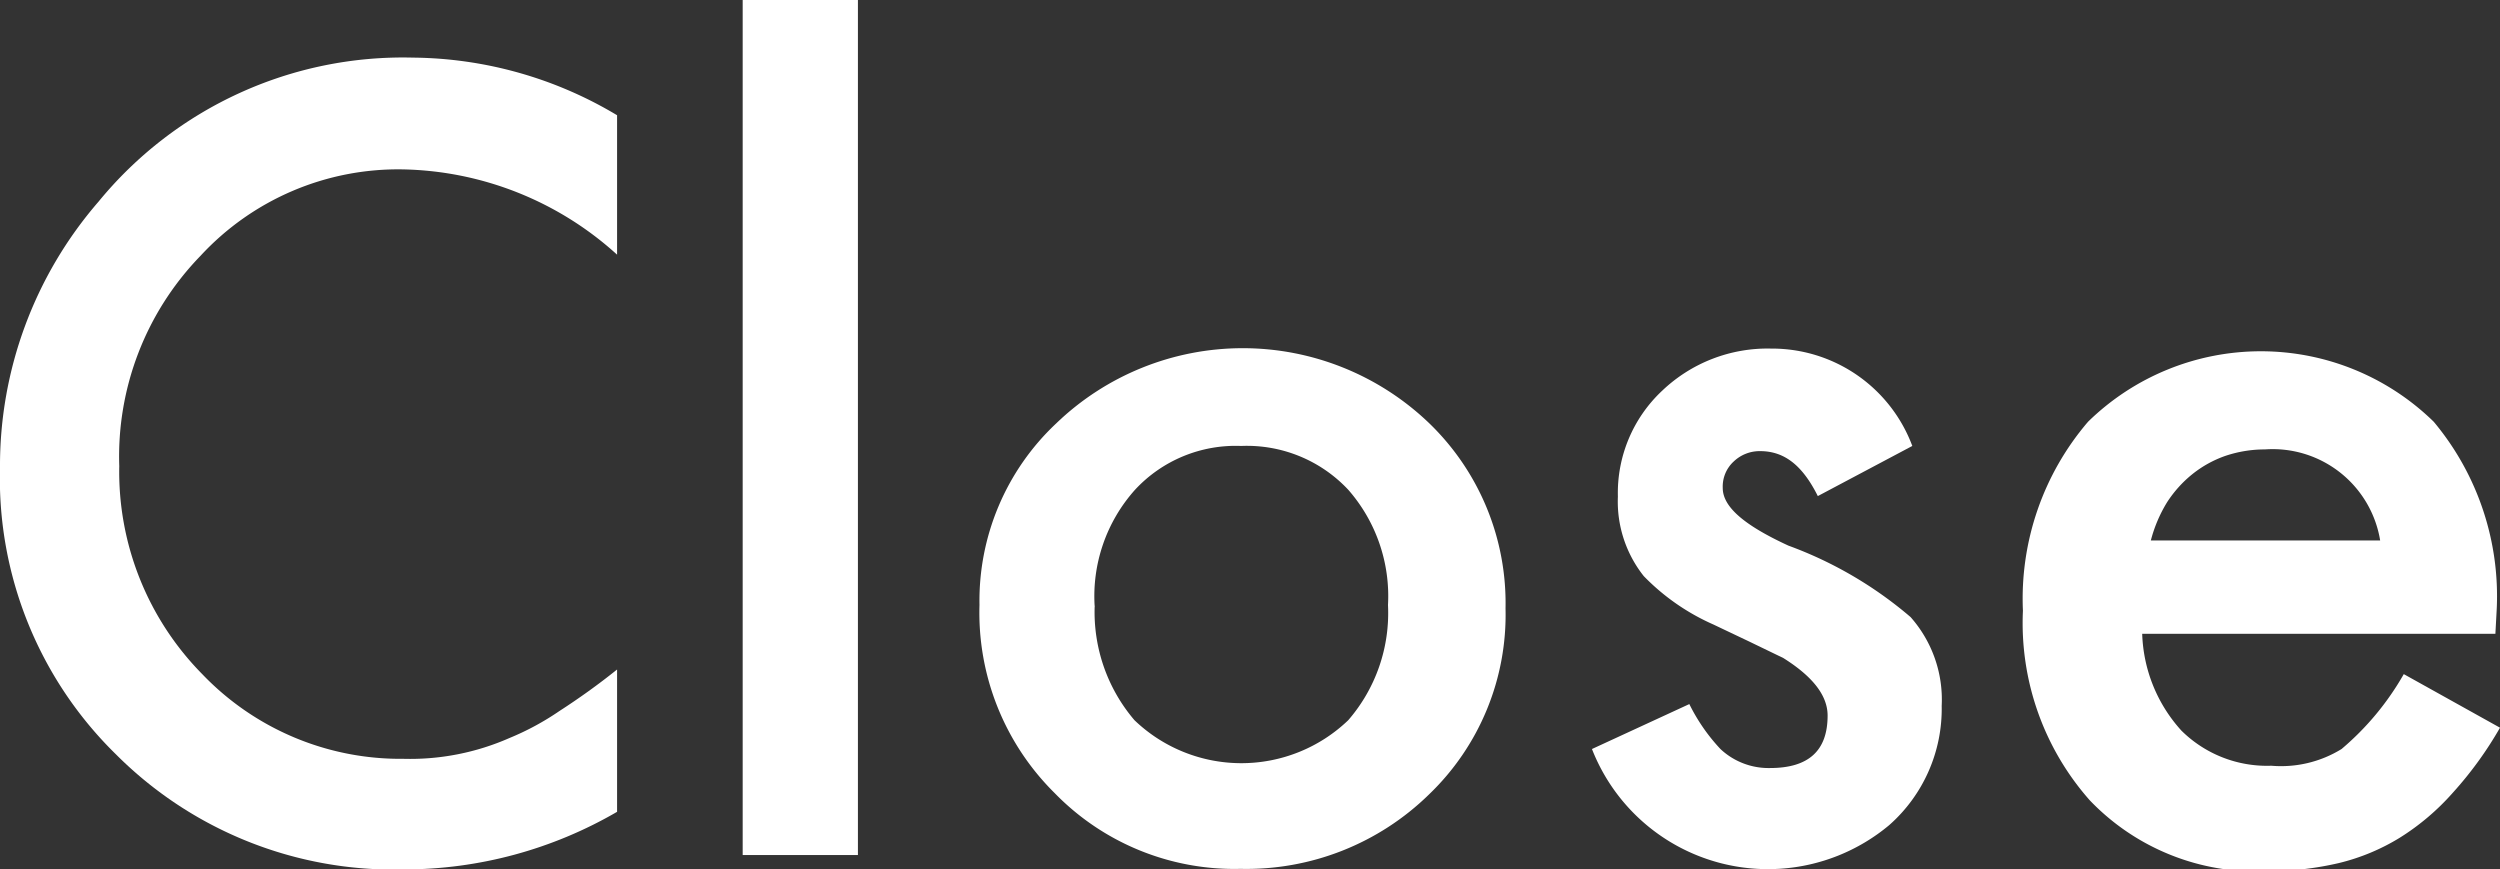 <svg xmlns="http://www.w3.org/2000/svg" viewBox="0 0 43.39 15.09"><rect x="0" y="0" width="43.39" height="15.09" fill="#333333" stroke="none"/><defs><style>.cls-1{fill:#fff;}</style></defs><title>title-close</title><g id="レイヤー_2" data-name="レイヤー 2"><g id="レイヤー_2-2" data-name="レイヤー 2"><path class="cls-1" d="M10.71,2V4.42A5.69,5.69,0,0,0,7,2.94a4.67,4.67,0,0,0-3.52,1.5A5,5,0,0,0,2.07,8.09,5,5,0,0,0,3.51,11.7,4.76,4.76,0,0,0,7,13.17a4.28,4.28,0,0,0,1.84-.36,4.68,4.68,0,0,0,.87-.47,12,12,0,0,0,1-.72v2.47a7.37,7.37,0,0,1-3.7,1,6.81,6.81,0,0,1-5-2A6.7,6.7,0,0,1,0,8.12,7,7,0,0,1,1.71,3.5,6.83,6.83,0,0,1,7.17,1,7,7,0,0,1,10.71,2Z"/><path class="cls-1" d="M14.89,0V14.84h-2V0Z"/><path class="cls-1" d="M17,10.5a4.22,4.22,0,0,1,1.33-3.15,4.67,4.67,0,0,1,6.48,0,4.34,4.34,0,0,1,1.32,3.21,4.32,4.32,0,0,1-1.33,3.23,4.53,4.53,0,0,1-3.27,1.29,4.35,4.35,0,0,1-3.23-1.32A4.4,4.4,0,0,1,17,10.5Zm2,0a2.89,2.89,0,0,0,.69,2,2.68,2.68,0,0,0,3.71,0,2.84,2.84,0,0,0,.69-2,2.8,2.8,0,0,0-.69-2,2.41,2.41,0,0,0-1.86-.76,2.38,2.38,0,0,0-1.84.76A2.77,2.77,0,0,0,19,10.54Z"/><path class="cls-1" d="M33.19,7.74l-1.64.87c-.26-.52-.57-.78-1-.78a.65.65,0,0,0-.46.18.59.59,0,0,0-.19.46c0,.33.38.65,1.14,1a6.91,6.91,0,0,1,2.12,1.24,2.16,2.16,0,0,1,.54,1.54,2.69,2.69,0,0,1-.91,2.07A3.28,3.28,0,0,1,27.63,13l1.69-.78a3.21,3.21,0,0,0,.54.78,1.22,1.22,0,0,0,.86.33c.67,0,1-.3,1-.91,0-.35-.26-.68-.77-1l-.6-.29-.61-.29A3.85,3.85,0,0,1,28.53,10a2.08,2.08,0,0,1-.45-1.38,2.43,2.43,0,0,1,.77-1.84,2.65,2.65,0,0,1,1.89-.73A2.6,2.6,0,0,1,33.19,7.74Z"/><path class="cls-1" d="M43.31,11H37.18a2.62,2.62,0,0,0,.68,1.68,2.11,2.11,0,0,0,1.56.61A2,2,0,0,0,40.64,13a4.82,4.82,0,0,0,1.08-1.3l1.67.93a6.46,6.46,0,0,1-.82,1.13,4.19,4.19,0,0,1-.92.78,3.66,3.66,0,0,1-1.06.44,5.41,5.41,0,0,1-1.24.14,4,4,0,0,1-3.08-1.23,4.64,4.64,0,0,1-1.16-3.29,4.72,4.72,0,0,1,1.13-3.28,4.29,4.29,0,0,1,6,0,4.72,4.72,0,0,1,1.09,3.31Zm-2-1.62a1.89,1.89,0,0,0-2-1.58,2.15,2.15,0,0,0-.68.11,1.94,1.94,0,0,0-.58.32,2.06,2.06,0,0,0-.44.49,2.43,2.43,0,0,0-.28.66Z"/></g></g></svg>